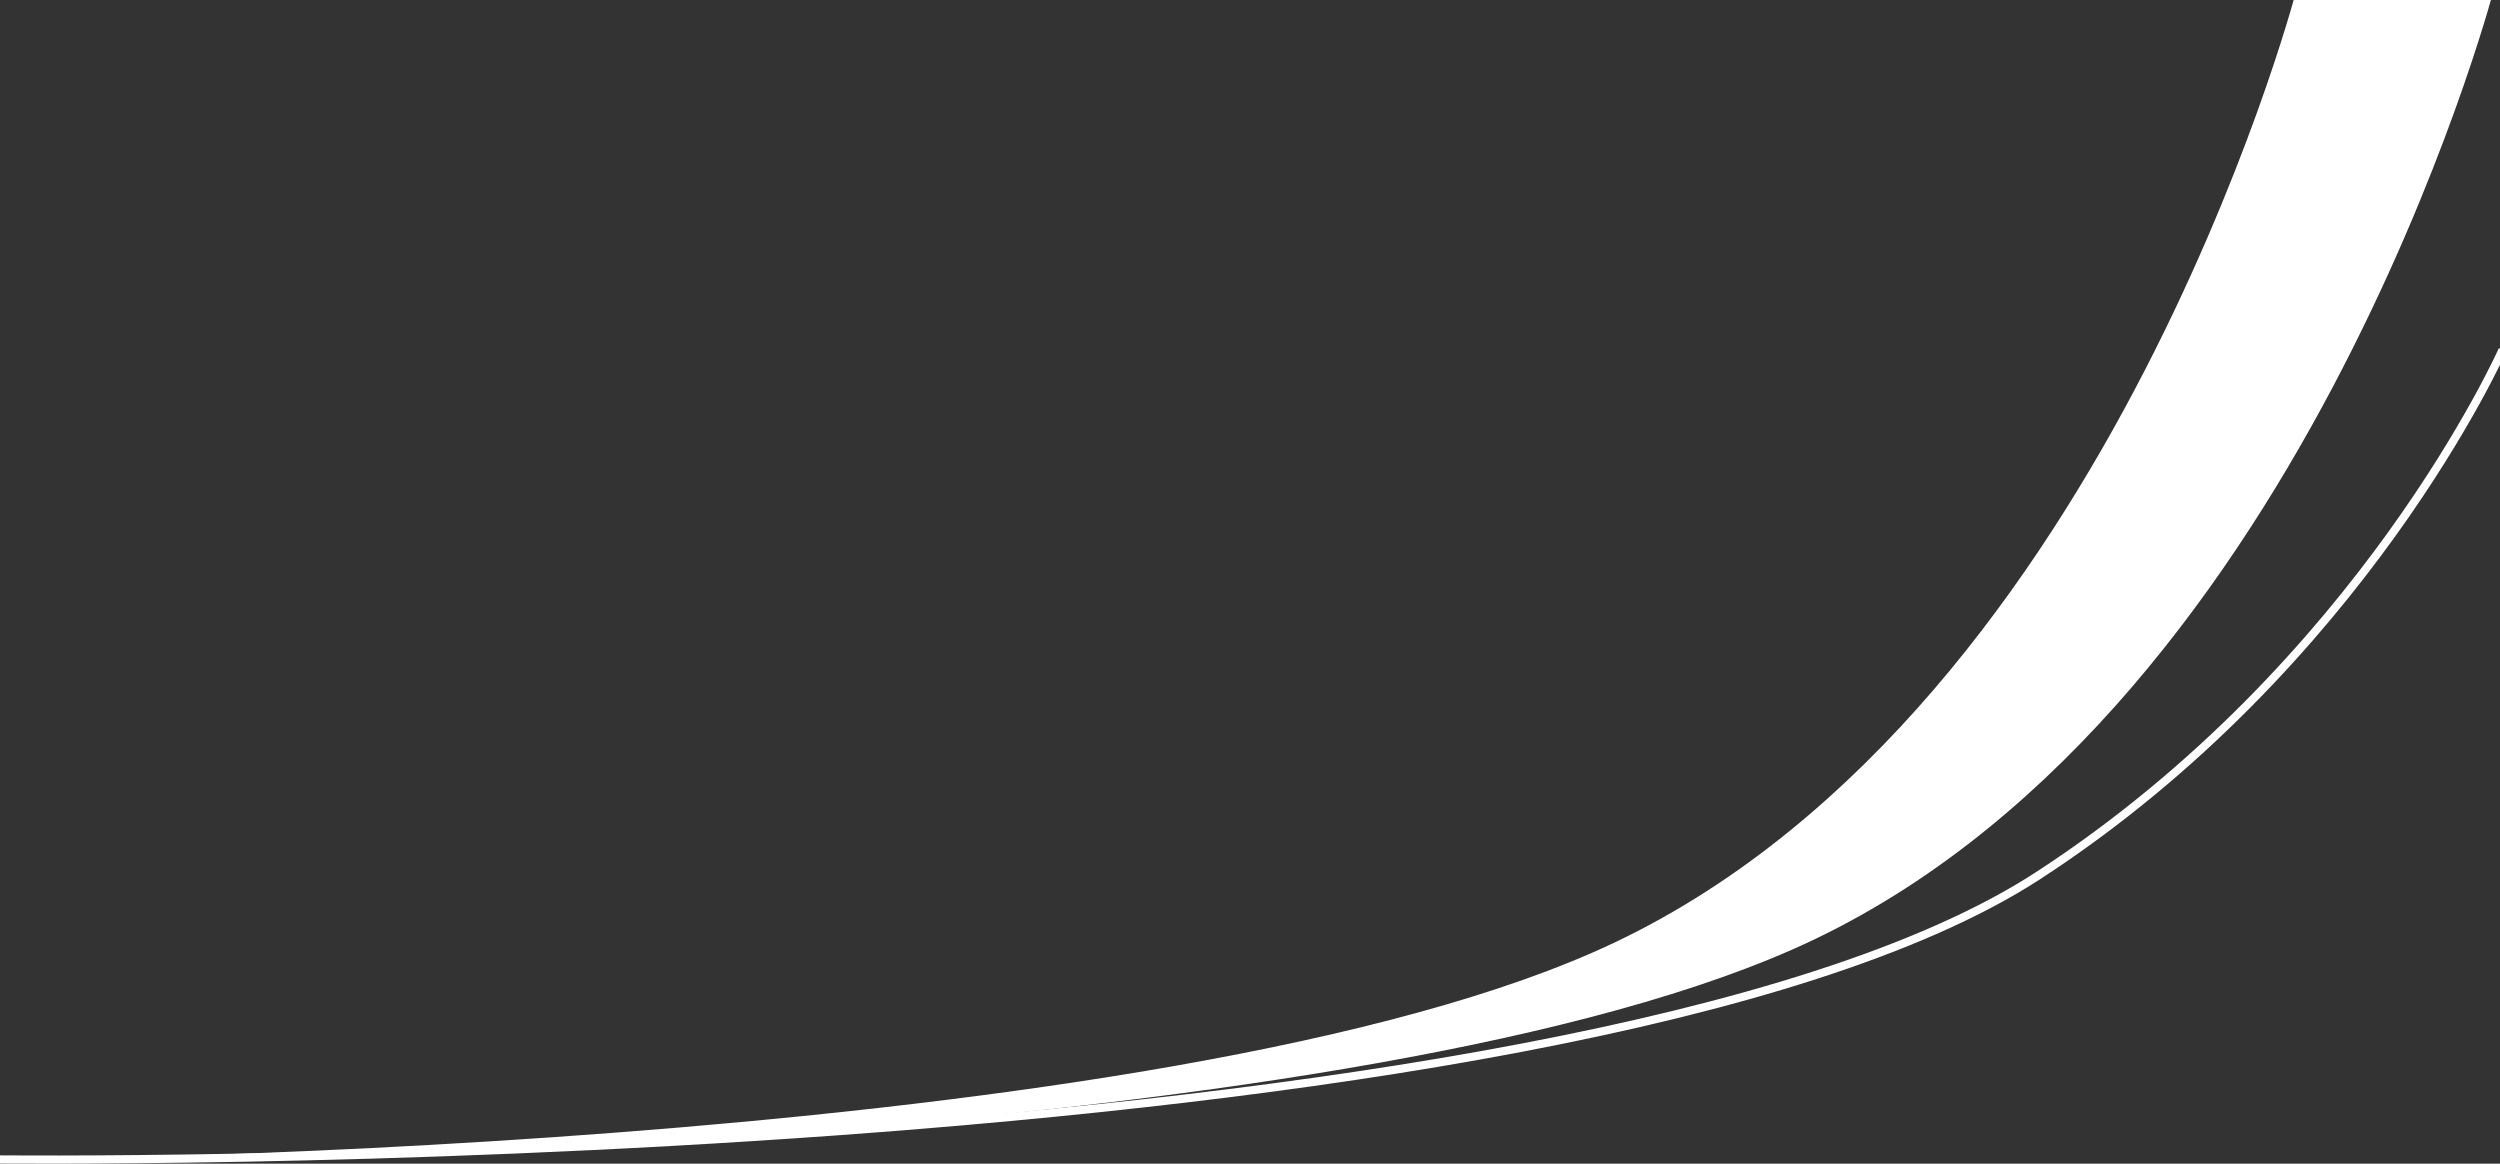 <?xml version="1.0" encoding="UTF-8" standalone="no"?>
<svg
   xmlns:dc="http://purl.org/dc/elements/1.1/"
   xmlns:cc="http://creativecommons.org/ns#"
   xmlns:rdf="http://www.w3.org/1999/02/22-rdf-syntax-ns#"
   xmlns:svg="http://www.w3.org/2000/svg"
   xmlns="http://www.w3.org/2000/svg"
   xmlns:sodipodi="http://sodipodi.sourceforge.net/DTD/sodipodi-0.dtd"
   xmlns:inkscape="http://www.inkscape.org/namespaces/inkscape"
   viewBox="0 0 305.843 142.362"
   id="svg2"
   version="1.1"
   inkscape:version="0.91 r13725"
   sodipodi:docname="curva_bianca.svg"
   width="305.843"
   height="142.362">
  <rect x="0" y="0" width="305.843" height="142.362" fill="#333333" stroke="none"/>
  <sodipodi:namedview
     pagecolor="#ffffff"
     bordercolor="#666666"
     borderopacity="1"
     objecttolerance="10"
     gridtolerance="10"
     guidetolerance="10"
     inkscape:pageopacity="0"
     inkscape:pageshadow="2"
     inkscape:window-width="1855"
     inkscape:window-height="1056"
     id="namedview16"
     showgrid="false"
     inkscape:zoom="2.0542459"
     inkscape:cx="243.09763"
     inkscape:cy="90.135325"
     inkscape:window-x="65"
     inkscape:window-y="24"
     inkscape:window-maximized="1"
     inkscape:current-layer="svg2"
     fit-margin-top="0"
     fit-margin-left="0"
     fit-margin-right="0"
     fit-margin-bottom="0" />
  <defs
     id="defs4">
    <style
       id="style6">.cls-1{fill:#fff;}.cls-2{fill:none;stroke:#fff;}</style>
    <clipPath
       clipPathUnits="userSpaceOnUse"
       id="clipPath4150">
      <rect
         style="opacity:1;fill:#000000;fill-opacity:1;fill-rule:nonzero;stroke:none;stroke-width:0.8;stroke-miterlimit:4;stroke-dasharray:none;stroke-opacity:1"
         id="rect4152"
         width="305.843"
         height="143.571"
         x="1.741"
         y="0.997" />
    </clipPath>
  </defs>
  <title
     id="title8">Risorsa 203</title>
  <g
     id="Livello_2"
     data-name="Livello 2"
     clip-path="url(#clipPath4150)"
     transform="translate(-1.741,-0.997)">
    <g
       id="Livello_1-2"
       data-name="Livello 1">
      <path
         class="cls-1"
         d="m 24.49,142.78 c 0,0 139.51,-0.55 196.43,-25.58 C 283,89.91 306.75,0 306.75,0 l -24.21,0.28 c 0,0 -23.75,89.9 -85.83,117.19 C 139.76,142.51 0,142.88 0,142.88 Z"
         id="path12"
         inkscape:connector-curvature="0"
         style="fill:#ffffff" />
      <path
         class="cls-2"
         d="m 0.6,142.83 c 0,0 193.27,2.34 250.4,-34.66 39.84,-25.87 56.9,-64.38 56.9,-64.38"
         id="path14"
         inkscape:connector-curvature="0"
         style="fill:none;stroke:#ffffff" />
    </g>
  </g>
</svg>
